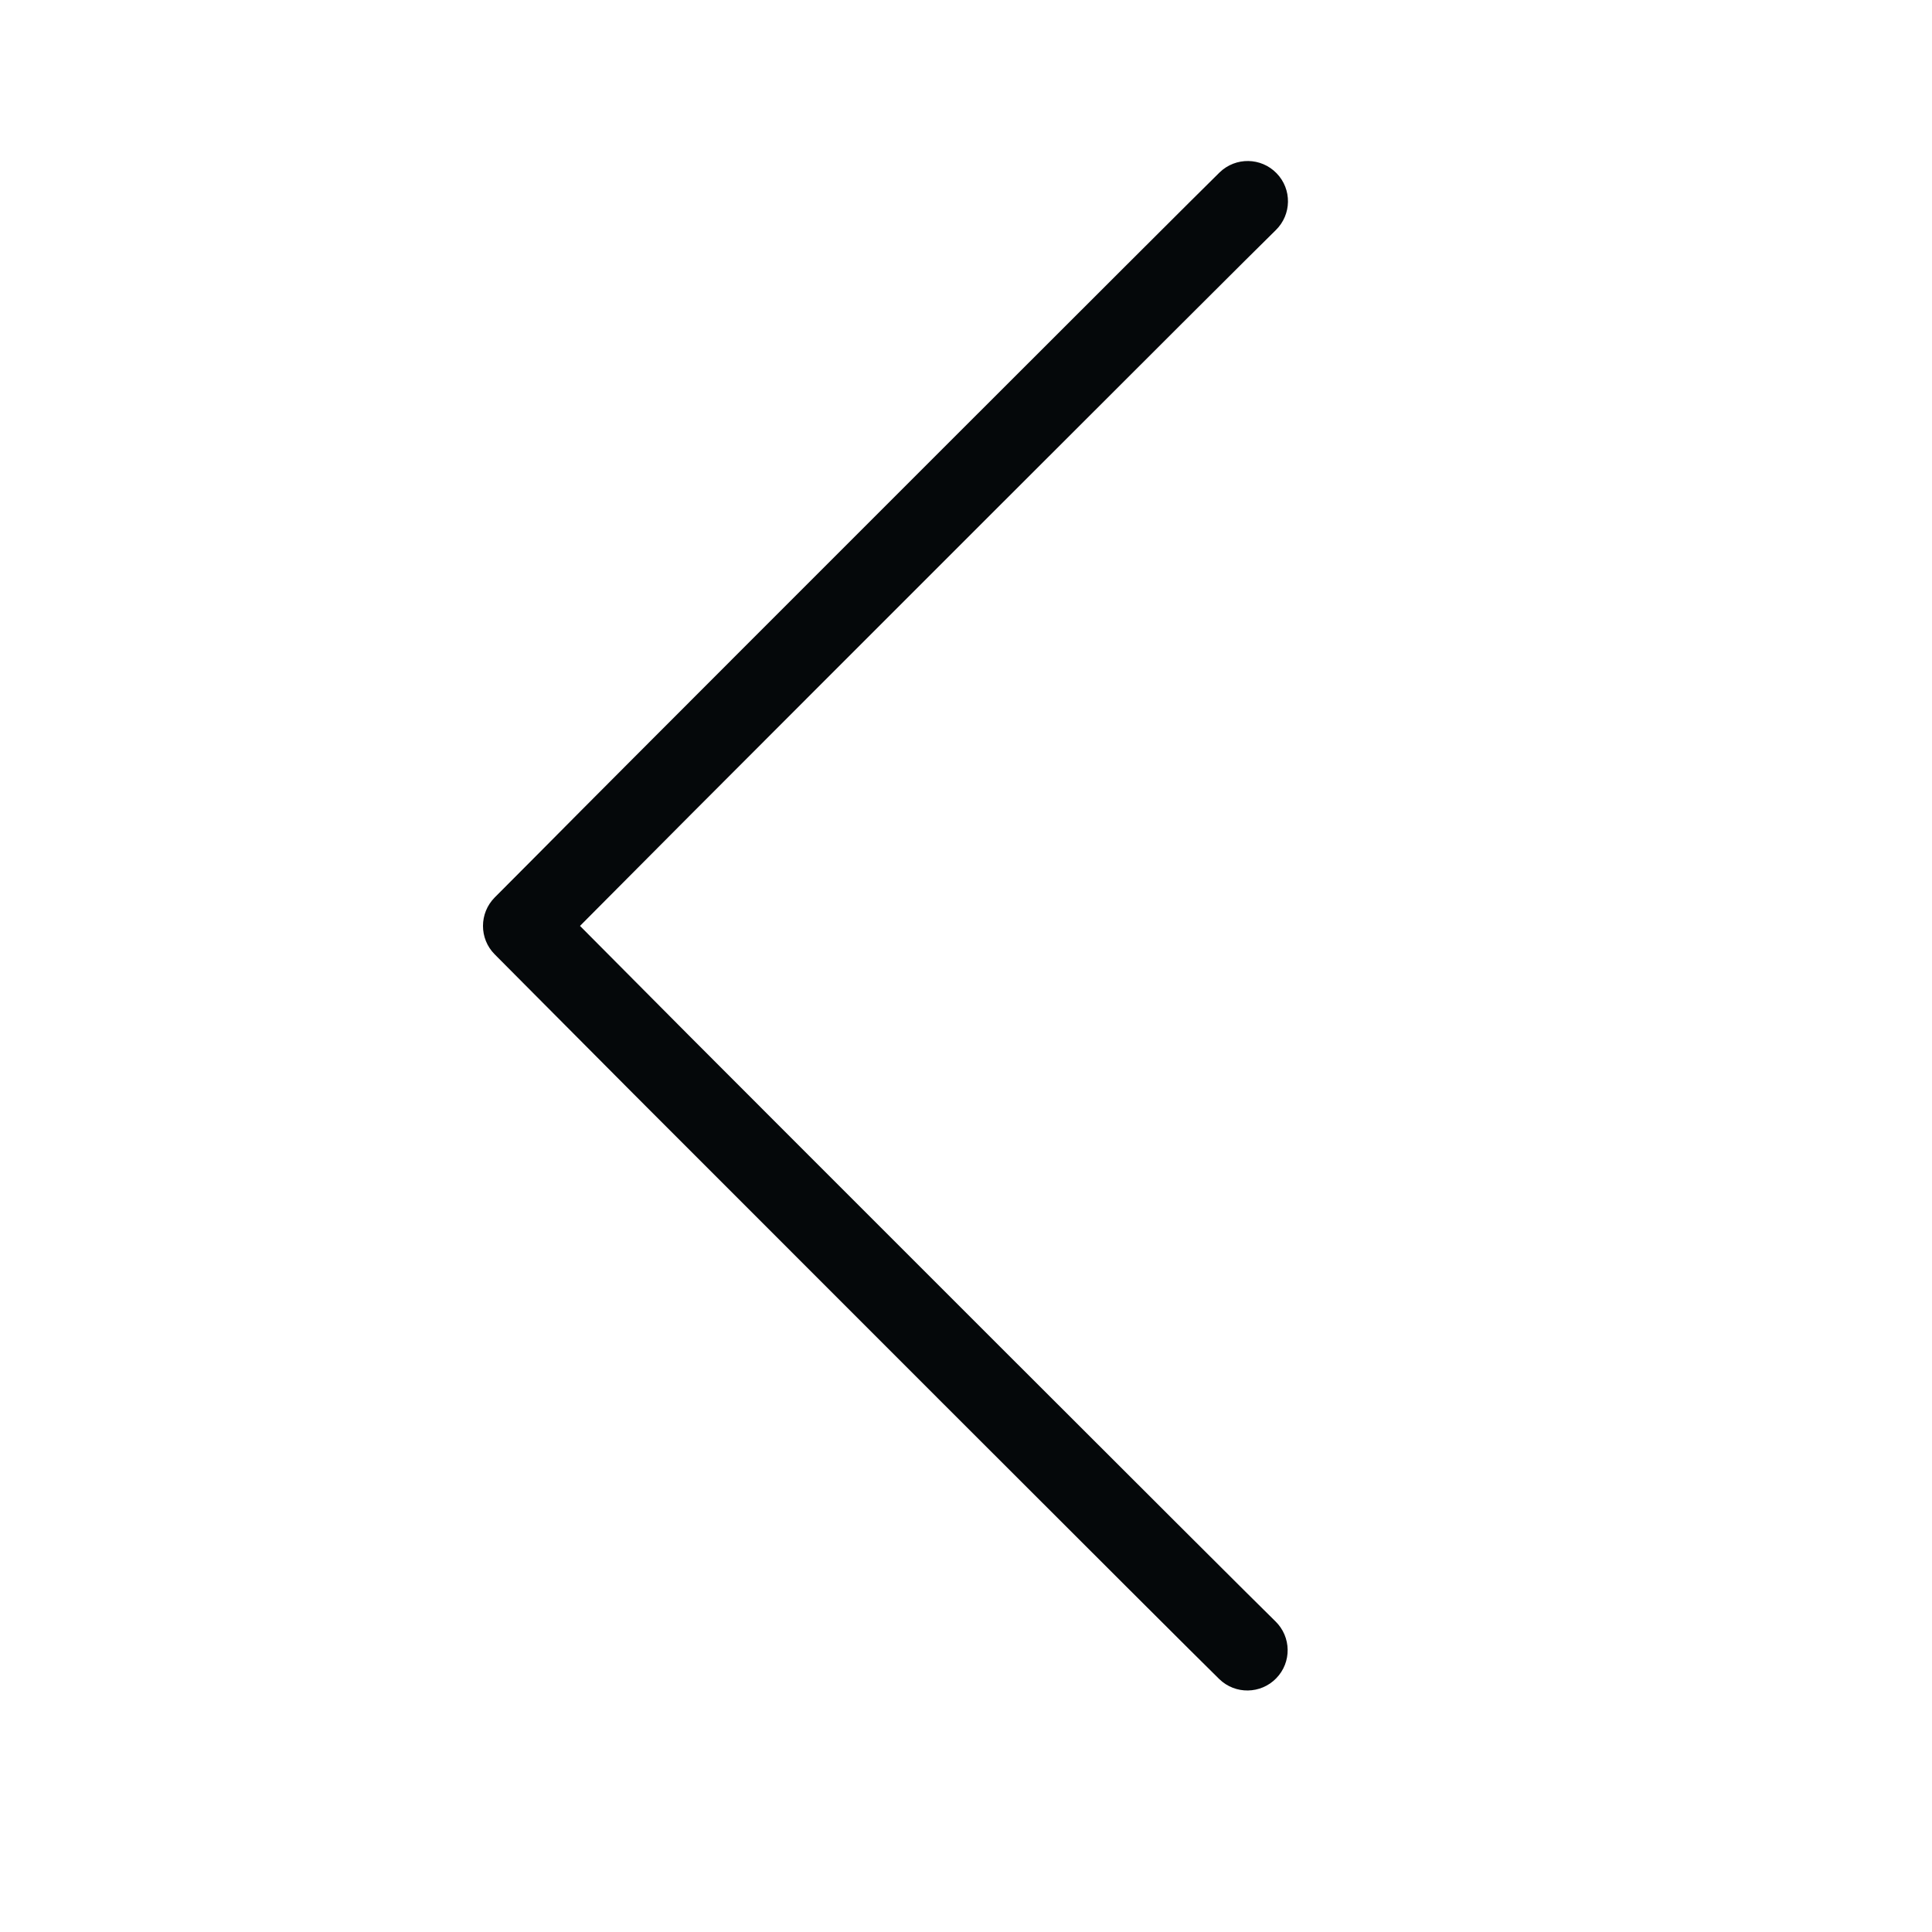 <svg width="24" height="24" viewBox="0 0 24 24" fill="none" xmlns="http://www.w3.org/2000/svg">
<path d="M15.858 2.152C15.666 1.954 15.35 1.949 15.151 2.141C14.784 2.498 8.781 8.502 7.873 9.413C7.418 9.869 6.986 10.303 6.668 10.624L6.145 11.149C5.952 11.344 5.951 11.66 6.145 11.855L6.667 12.38C6.985 12.7 7.417 13.134 7.871 13.59C8.778 14.499 14.78 20.503 15.147 20.859C15.345 21.051 15.662 21.046 15.854 20.848C16.047 20.65 16.042 20.334 15.844 20.141C15.485 19.793 9.489 13.797 8.579 12.884C8.126 12.428 7.694 11.995 7.377 11.675L7.205 11.502L7.377 11.329C7.695 11.009 8.127 10.575 8.581 10.119C9.492 9.205 15.488 3.208 15.848 2.859C16.046 2.666 16.051 2.35 15.858 2.152Z" fill="#05080A"/>
</svg>
